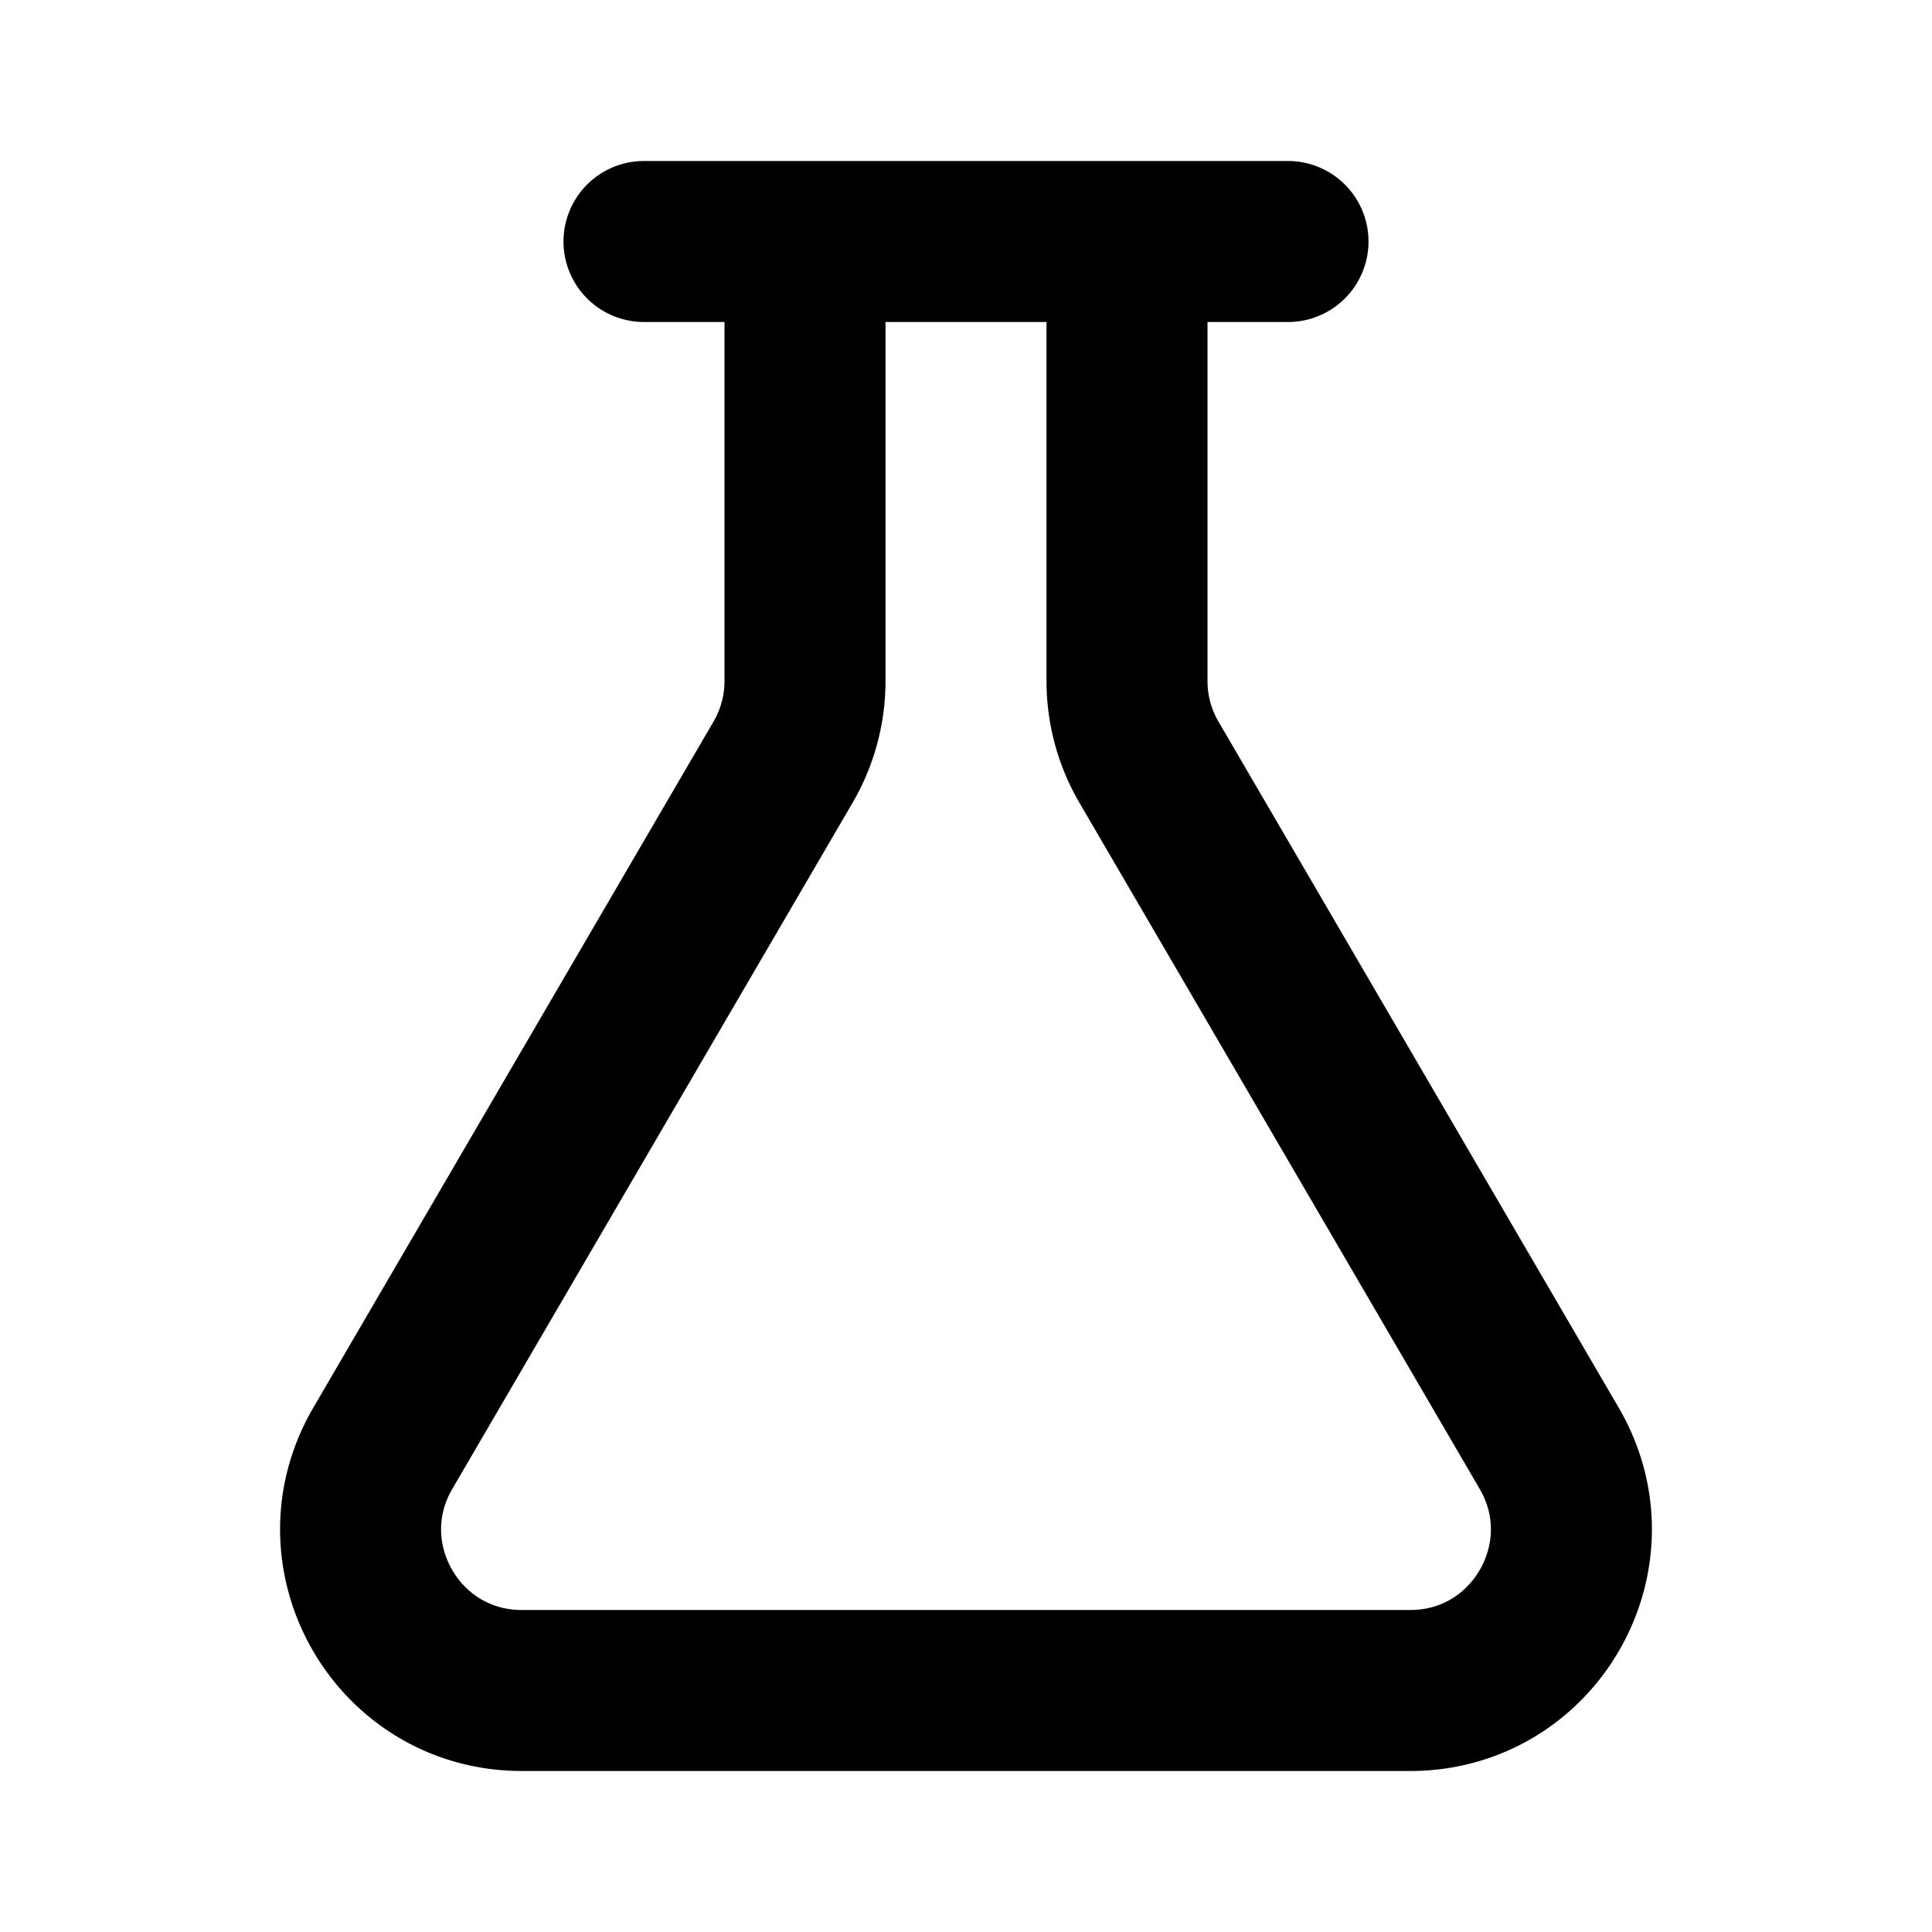 <?xml version="1.0" encoding="utf-8"?><!-- Uploaded to: SVG Repo, www.svgrepo.com, Generator: SVG Repo Mixer Tools -->
<svg width="800px" height="800px" viewBox="0 0 24 24" xmlns="http://www.w3.org/2000/svg" fill="none"><path stroke="#000000" stroke-linecap="round" stroke-linejoin="round" stroke-width="2" d="M8 3h2m6 0h-2m0 0v5.46a2 2 0 0 0 .272 1.007L15.75 12l3.495 5.992c.778 1.334-.184 3.008-1.727 3.008H6.482c-1.544 0-2.505-1.674-1.727-3.008L8.25 12l1.478-2.533A2 2 0 0 0 10 8.459V3m4 0h-4"/></svg>